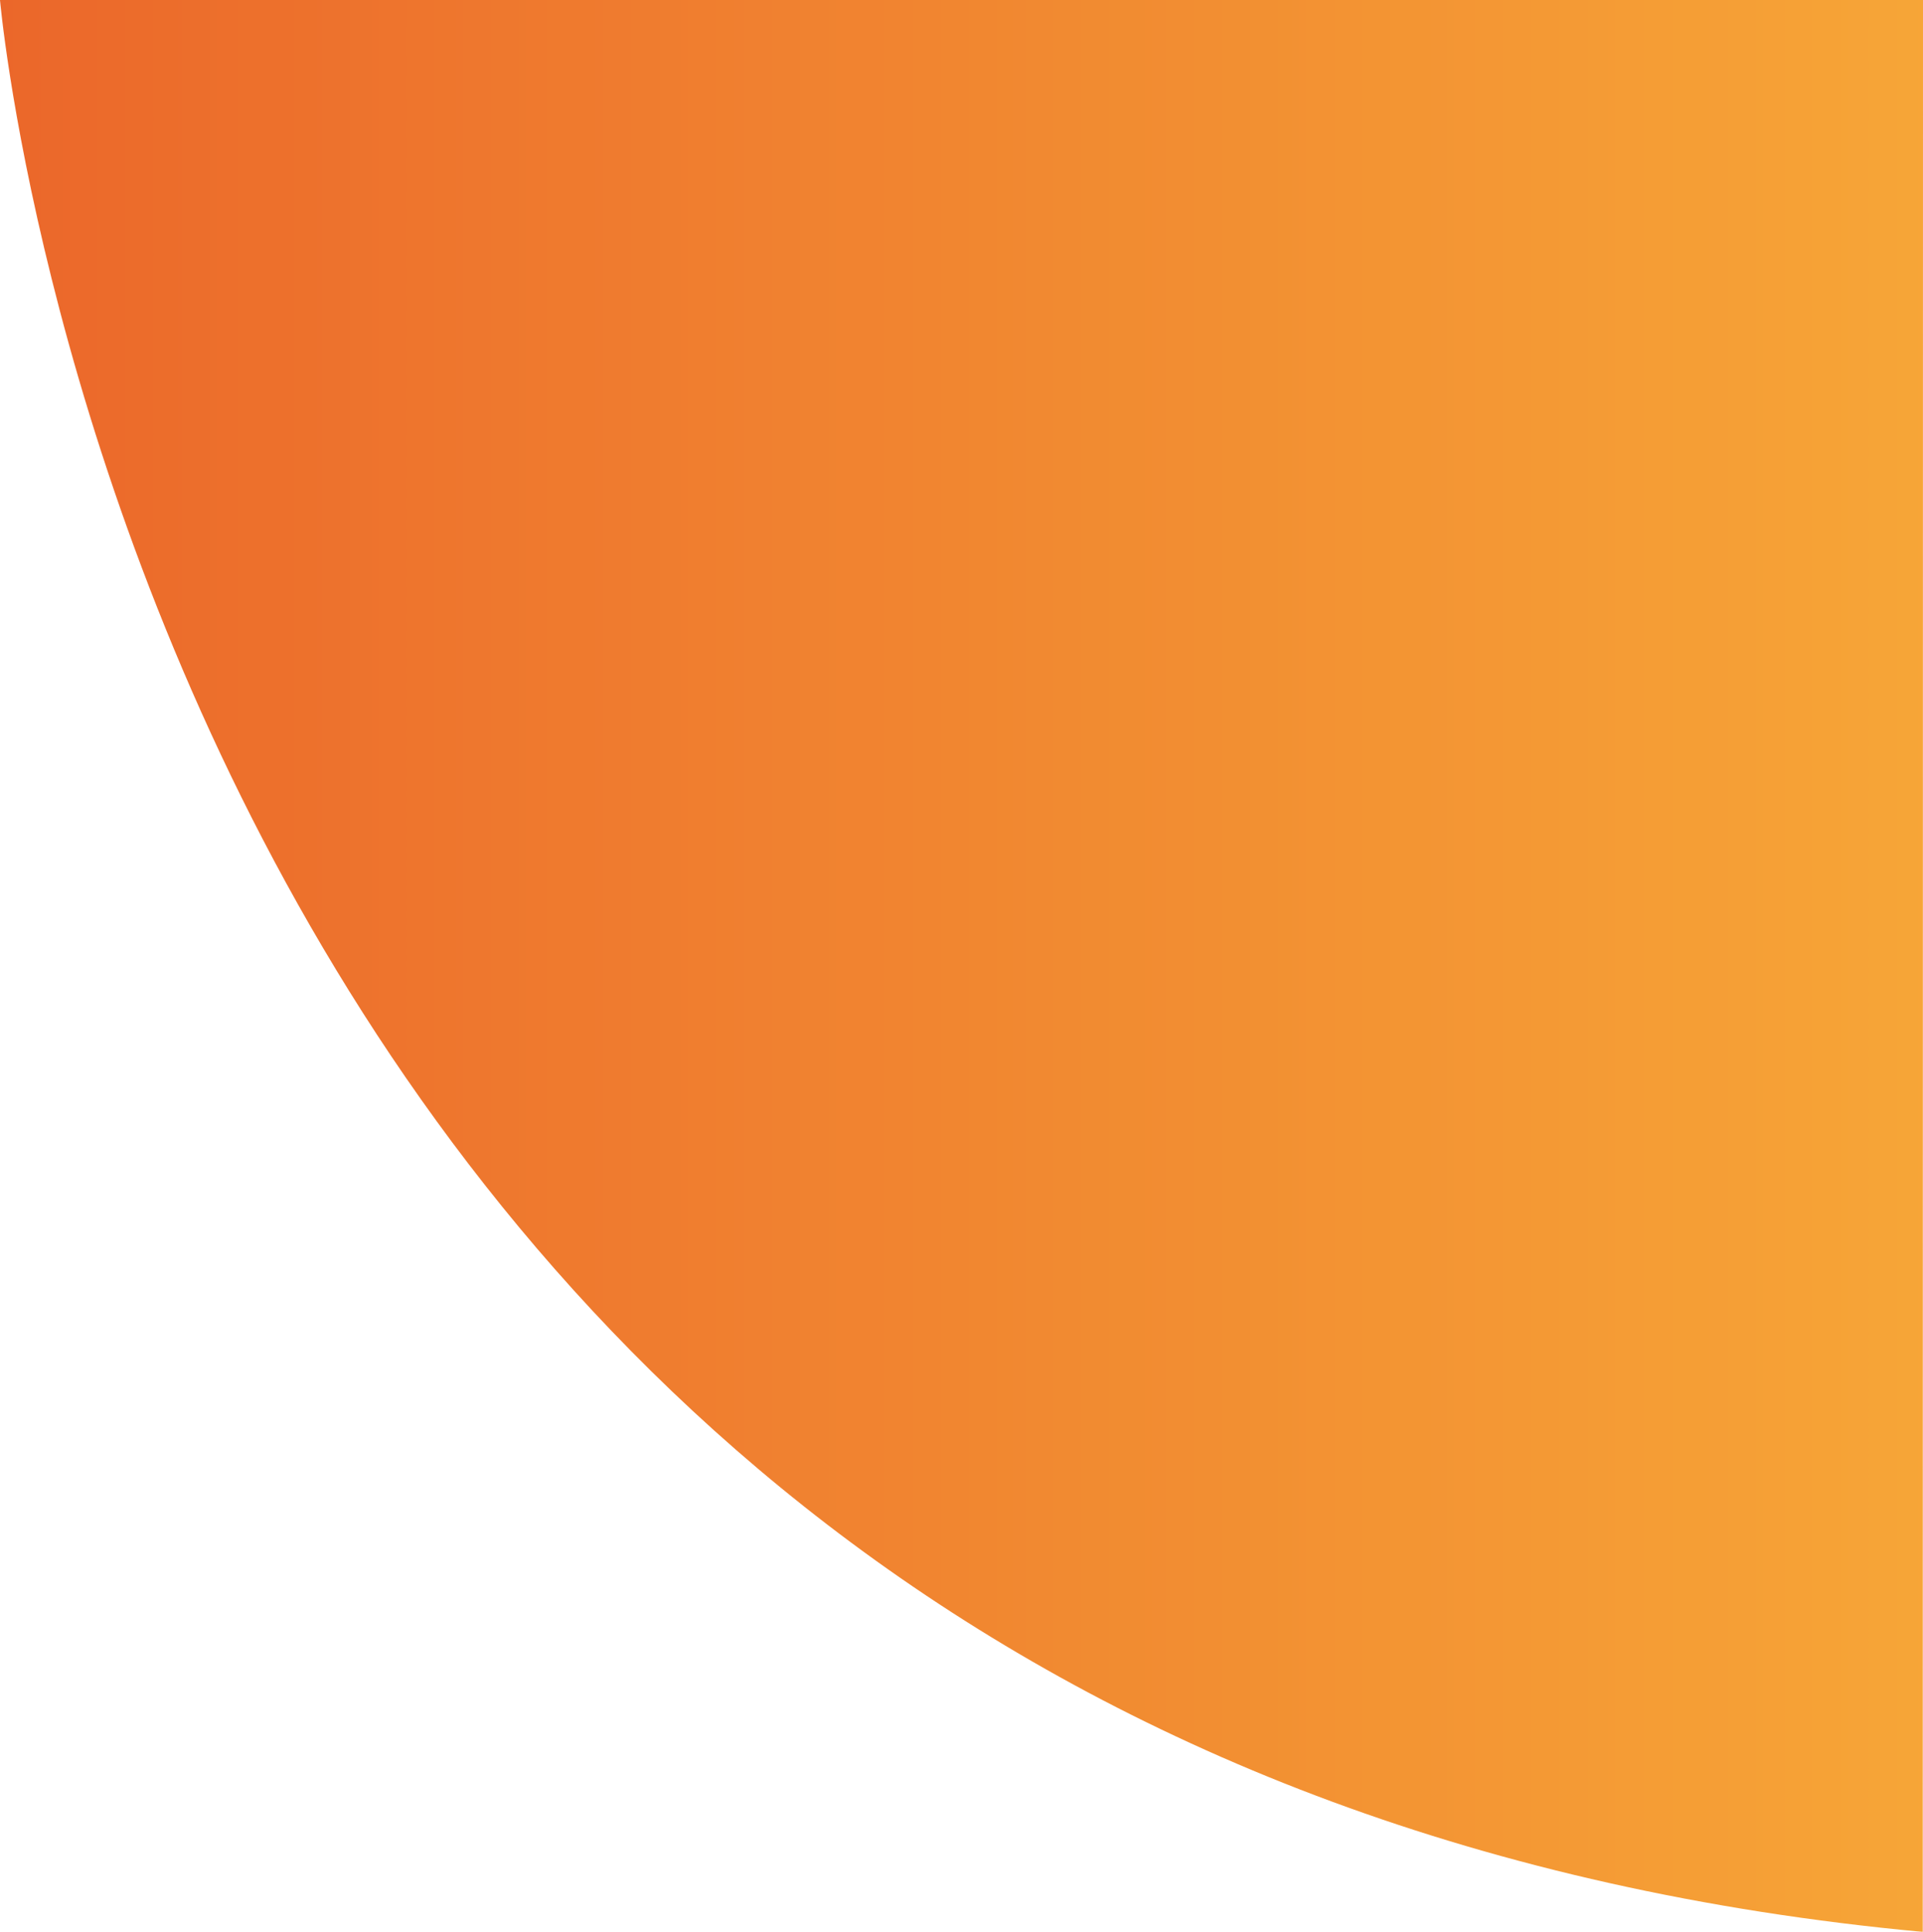 <?xml version="1.0" encoding="UTF-8" standalone="no"?>
<svg width="421px" height="423px" viewBox="0 0 421 423" version="1.1" xmlns="http://www.w3.org/2000/svg" xmlns:xlink="http://www.w3.org/1999/xlink">
    <!-- Generator: Sketch 49 (51002) - http://www.bohemiancoding.com/sketch -->
    <title>Fill 7 Copy</title>
    <desc>Created with Sketch.</desc>
    <defs>
        <linearGradient x1="135.228%" y1="87.874%" x2="-8.356%" y2="87.874%" id="linearGradient-1">
            <stop stop-color="#FAB426" offset="0%"></stop>
            <stop stop-color="#E85112" offset="100%"></stop>
        </linearGradient>
    </defs>
    <g id="_exportacio" stroke="none" stroke-width="1" fill="none" fill-rule="evenodd" opacity="0.9">
        <g id="Customer-Experience" transform="translate(-777, 0)" fill="url(#linearGradient-1)">
            <path d="M1198,0 L1197.943,423 C810.616,387.011 777,0 777,0 L1198,0 Z" id="Fill-7-Copy"></path>
        </g>
    </g>
</svg>